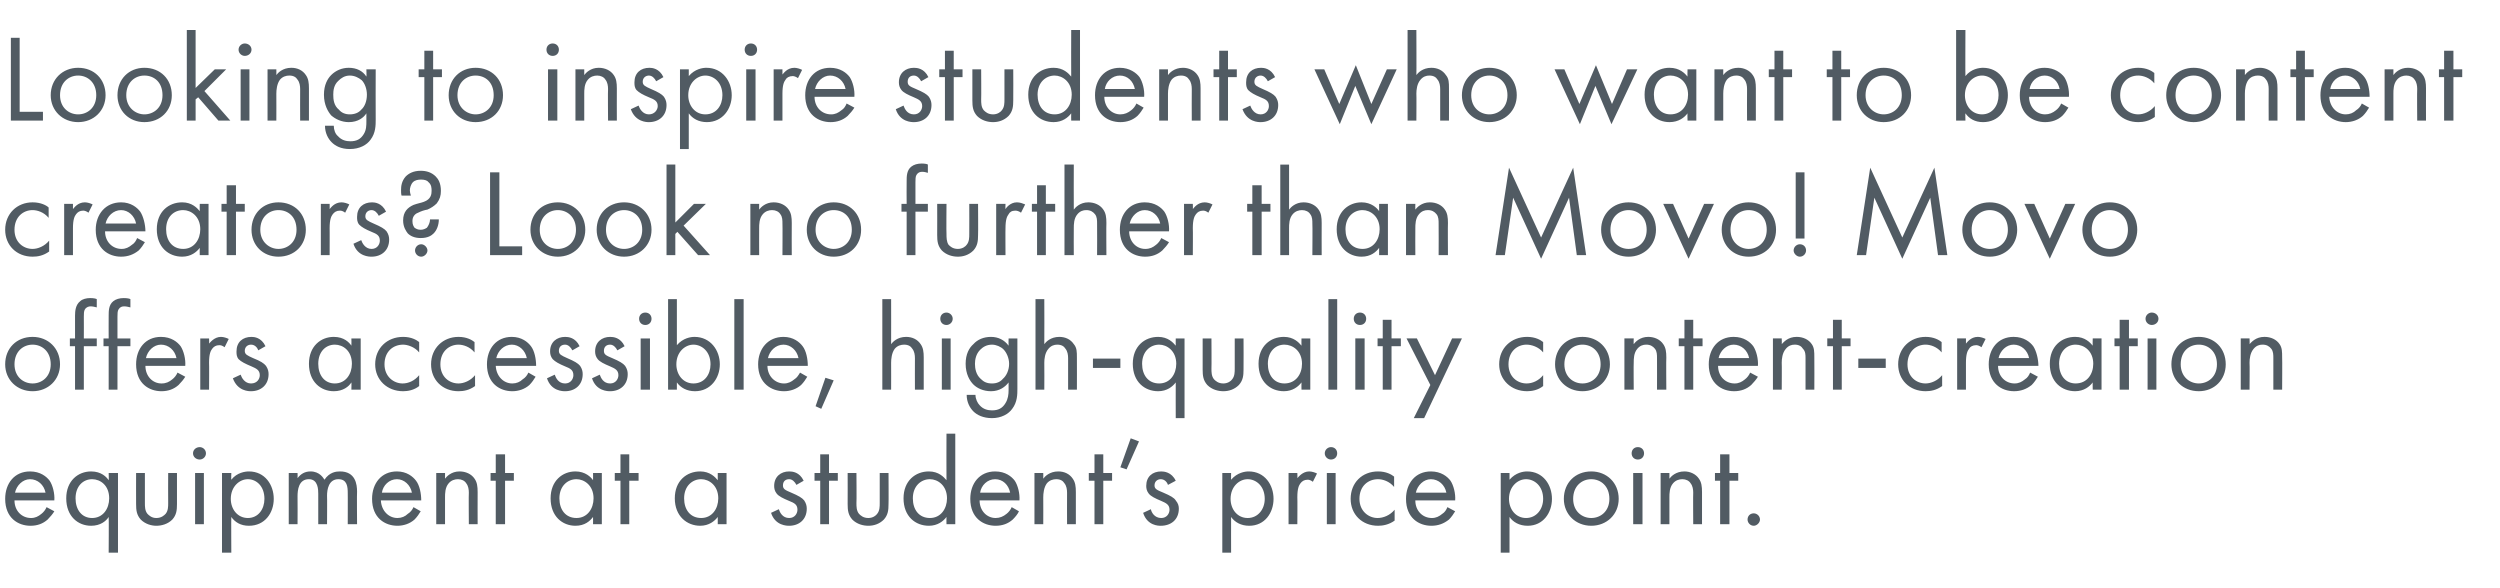 <?xml version="1.0" standalone="no"?><!DOCTYPE svg PUBLIC "-//W3C//DTD SVG 1.1//EN" "http://www.w3.org/Graphics/SVG/1.1/DTD/svg11.dtd"><svg xmlns="http://www.w3.org/2000/svg" version="1.1" width="483.1px" height="113.7px" viewBox="0 -5 483.1 113.7" style="top:-5px"><desc>Looking to inspire students who want to be content creators? Look no further than Movo! Movo offers accessible, high ...</desc><defs/><g id="Polygon141463"><path d="m10.5 93.8c-.3.5-.8 1.1-1.3 1.6c-.9.8-2 1.2-3.3 1.2c-2.4 0-4.9-1.5-4.9-5.2c0-3 1.8-5.3 4.8-5.3c2 0 3.2 1 3.8 1.8c.6.9 1 2.5.9 3.8H2.8c0 2 1.4 3.4 3.2 3.4c.8 0 1.4-.3 2-.8c.4-.3.8-.8 1-1.3l1.5.8zm-1.7-3.6c-.3-1.5-1.5-2.6-3-2.6c-1.4 0-2.6 1.2-2.9 2.6h5.9zM21 86.4h1.8v15.4H21s.05-6.88 0-6.9c-.5.8-1.6 1.7-3.4 1.7c-2.5 0-4.8-1.8-4.8-5.3c0-3.4 2.3-5.2 4.8-5.2c2 0 3 1.1 3.4 1.7c.05-.03 0-1.4 0-1.4zm-6.4 4.9c0 2.2 1.2 3.8 3.2 3.8c2.1 0 3.3-1.8 3.3-3.8c0-2.5-1.7-3.7-3.3-3.7c-1.7 0-3.2 1.3-3.2 3.7zm13.4.9c0 .7 0 1.5.5 2.1c.3.3.8.8 1.7.8c1 0 1.5-.5 1.8-.8c.5-.6.5-1.4.5-2.1c-.03-.04 0-5.8 0-5.8h1.7v6c0 1.2-.1 2.1-.9 3c-.9.9-2.1 1.2-3.1 1.2c-.9 0-2.1-.3-3-1.2c-.8-.9-.9-1.8-.9-3c-.02-.05 0-6 0-6h1.7v5.8zm11.4-5.8v9.9h-1.7v-9.9h1.7zm-.8-5c.6 0 1.2.5 1.2 1.2c0 .7-.6 1.2-1.2 1.2c-.7 0-1.3-.5-1.3-1.2c0-.7.6-1.2 1.3-1.2zm6.1 20.4h-1.8V86.4h1.8s-.04 1.34 0 1.3c1.1-1.4 2.7-1.6 3.4-1.6c3.1 0 4.8 2.6 4.8 5.3c0 2.7-1.7 5.2-4.8 5.2c-1.6 0-2.7-.7-3.4-1.7c-.04.02 0 6.9 0 6.9zm6.4-10.4c0-2.5-1.6-3.8-3.2-3.8c-1.6 0-3.3 1.4-3.3 3.8c0 2 1.3 3.7 3.3 3.7c2 0 3.2-1.7 3.2-3.7zm4.7-5h1.7s.03 1.01 0 1c.6-.8 1.4-1.3 2.5-1.3c1.8 0 2.5 1.3 2.7 1.6c1-1.5 2.3-1.6 3-1.6c3 0 3.3 2.5 3.3 3.9c-.05 0 0 6.3 0 6.3h-1.8s.02-6.04 0-6c0-1.2-.1-2.7-1.8-2.7c-1.9 0-2.2 2-2.2 3.2c.04-.03 0 5.5 0 5.5h-1.7v-5.9c0-.7 0-2.8-1.8-2.8c-2 0-2.2 2.1-2.2 3.3c.03-.01 0 5.4 0 5.4h-1.7v-9.9zm25.5 7.4c-.3.5-.7 1.1-1.2 1.6c-.9.8-2.1 1.2-3.3 1.2c-2.4 0-4.9-1.5-4.9-5.2c0-3 1.8-5.3 4.8-5.3c1.9 0 3.1 1 3.7 1.8c.7.9 1 2.5 1 3.8h-7.8c.1 2 1.5 3.4 3.2 3.4c.8 0 1.5-.3 2-.8c.5-.3.9-.8 1.1-1.3l1.4.8zm-1.7-3.6c-.3-1.5-1.5-2.6-2.9-2.6c-1.5 0-2.7 1.2-2.9 2.6h5.8zm4.7-3.8h1.7s-.01 1.1 0 1.1c.3-.4 1.2-1.4 2.8-1.4c1.2 0 2.3.5 2.9 1.4c.5.7.6 1.5.6 2.6c-.02.04 0 6.2 0 6.2h-1.7s-.05-6.11 0-6.1c0-.6-.1-1.3-.5-1.8c-.3-.5-.9-.8-1.6-.8c-.6 0-1.3.2-1.8.8c-.7.8-.7 2-.7 2.7v5.2h-1.7v-9.9zm13.3 1.5v8.4h-1.8v-8.4h-1v-1.5h1v-3.6h1.8v3.6h1.7v1.5h-1.7zm17-1.5h1.7v9.9h-1.7s.02-1.38 0-1.4c-.6.8-1.6 1.7-3.4 1.7c-2.5 0-4.8-1.8-4.8-5.3c0-3.4 2.3-5.2 4.8-5.2c1.9 0 3 1.1 3.4 1.7c.02-.03 0-1.4 0-1.4zm-6.5 4.9c0 2.2 1.2 3.8 3.3 3.8c2.1 0 3.3-1.8 3.3-3.8c0-2.5-1.8-3.7-3.3-3.7c-1.7 0-3.3 1.3-3.3 3.7zm13.5-3.4v8.4h-1.7v-8.4h-1.1v-1.5h1.1v-3.6h1.7v3.6h1.8v1.5h-1.8zm17.1-1.5h1.7v9.9h-1.7v-1.4c-.6.8-1.7 1.7-3.4 1.7c-2.5 0-4.9-1.8-4.9-5.3c0-3.4 2.3-5.2 4.9-5.2c1.9 0 2.9 1.1 3.4 1.7v-1.4zm-6.5 4.9c0 2.2 1.2 3.8 3.3 3.8c2.1 0 3.3-1.8 3.3-3.8c0-2.5-1.8-3.7-3.3-3.7c-1.7 0-3.3 1.3-3.3 3.7zm21.7-2.6c-.3-.6-.8-1.1-1.4-1.1c-.7 0-1.2.4-1.2 1.2c0 .7.4.9 1.6 1.4c1.4.6 2.1 1 2.5 1.5c.4.6.5 1.1.5 1.6c0 2.1-1.5 3.3-3.4 3.3c-.4 0-2.7 0-3.5-2.5l1.5-.7c.2.6.7 1.7 2 1.7c1.1 0 1.6-.9 1.6-1.6c0-1-.6-1.3-1.6-1.7c-1.2-.5-2-.9-2.4-1.4c-.4-.5-.5-1-.5-1.5c0-1.8 1.3-2.8 2.9-2.8c.6 0 2 .1 2.8 1.8l-1.4.8zm6.3-.8v8.4h-1.7v-8.4h-1.1v-1.5h1.1v-3.6h1.7v3.6h1.7v1.5h-1.7zm5.3 4.3c0 .7 0 1.5.5 2.1c.3.3.8.8 1.8.8c.9 0 1.5-.5 1.7-.8c.5-.6.5-1.4.5-2.1v-5.8h1.7s.04 5.95 0 6c0 1.2-.1 2.1-.9 3c-.9.9-2 1.2-3 1.2c-1 0-2.2-.3-3.1-1.2c-.8-.9-.9-1.8-.9-3c.02-.05 0-6 0-6h1.7s.05 5.76 0 5.8zm17.4-13.4h1.7v17.5h-1.7s-.03-1.38 0-1.4c-.6.8-1.7 1.7-3.4 1.7c-2.6 0-4.9-1.8-4.9-5.3c0-3.4 2.3-5.2 4.9-5.2c1.9 0 2.9 1.1 3.4 1.7c-.03-.03 0-9 0-9zm-6.5 12.5c0 2.2 1.2 3.8 3.3 3.8c2.1 0 3.3-1.8 3.3-3.8c0-2.5-1.8-3.7-3.3-3.7c-1.7 0-3.3 1.3-3.3 3.7zm20.5 2.5c-.2.5-.7 1.1-1.2 1.6c-.9.8-2 1.2-3.3 1.2c-2.4 0-4.9-1.5-4.9-5.2c0-3 1.8-5.3 4.8-5.3c2 0 3.2 1 3.8 1.8c.6.9 1 2.5.9 3.8h-7.7c0 2 1.4 3.4 3.1 3.4c.8 0 1.5-.3 2.1-.8c.4-.3.8-.8 1-1.3l1.4.8zm-1.7-3.6c-.3-1.5-1.4-2.6-2.9-2.6c-1.5 0-2.7 1.2-2.9 2.6h5.8zm4.7-3.8h1.7s.02 1.1 0 1.1c.3-.4 1.2-1.4 2.9-1.4c1.2 0 2.2.5 2.8 1.4c.5.7.6 1.5.6 2.6v6.2h-1.7s-.02-6.11 0-6.1c0-.6-.1-1.3-.5-1.8c-.3-.5-.8-.8-1.6-.8c-.6 0-1.3.2-1.8.8c-.6.8-.7 2-.7 2.7c.02 0 0 5.2 0 5.2h-1.7v-9.9zm13.3 1.5v8.4h-1.7v-8.4h-1.1v-1.5h1.1v-3.6h1.7v3.6h1.7v1.5h-1.7zm5.3-8.2l1.6.6l-2.4 5.4l-1.2-.4l2-5.6zm7.2 9c-.2-.6-.7-1.1-1.4-1.1c-.6 0-1.2.4-1.2 1.2c0 .7.5.9 1.7 1.4c1.4.6 2.1 1 2.4 1.5c.5.6.6 1.1.6 1.6c0 2.1-1.5 3.3-3.5 3.3c-.4 0-2.6 0-3.4-2.5l1.5-.7c.1.6.7 1.7 2 1.7c1.1 0 1.6-.9 1.6-1.6c0-1-.7-1.3-1.6-1.7c-1.2-.5-2-.9-2.4-1.4c-.4-.5-.5-1-.5-1.5c0-1.8 1.2-2.8 2.9-2.8c.5 0 2 .1 2.8 1.8l-1.5.8zm12.2 13.1h-1.7V86.4h1.7s-.02 1.34 0 1.3c1.2-1.4 2.7-1.6 3.4-1.6c3.1 0 4.8 2.6 4.8 5.3c0 2.7-1.7 5.2-4.7 5.2c-1.6 0-2.8-.7-3.5-1.7c-.02.02 0 6.9 0 6.9zm6.5-10.4c0-2.5-1.7-3.8-3.3-3.8c-1.6 0-3.3 1.4-3.3 3.8c0 2 1.3 3.7 3.3 3.7c2 0 3.3-1.7 3.3-3.7zm4.6-5h1.7s.04 1.03 0 1c.2-.2 1-1.3 2.3-1.3c.5 0 1.1.2 1.5.4l-.8 1.6c-.4-.3-.7-.4-1-.4c-.7 0-1.1.3-1.4.7c-.3.4-.6 1-.6 2.7c.04-.04 0 5.2 0 5.2H249v-9.9zm9.1 0v9.9h-1.7v-9.9h1.7zm-.9-5c.7 0 1.2.5 1.2 1.2c0 .7-.5 1.2-1.2 1.2c-.6 0-1.2-.5-1.2-1.2c0-.7.6-1.2 1.2-1.2zm12.2 7.7c-.9-1.1-2.2-1.5-3.1-1.5c-1.9 0-3.6 1.3-3.6 3.8c0 2.4 1.8 3.7 3.5 3.7c1.1 0 2.4-.5 3.3-1.6v2.1c-1.1.8-2.3 1-3.2 1c-3.1 0-5.3-2.2-5.3-5.2c0-3.1 2.2-5.3 5.3-5.3c1.6 0 2.6.6 3.1 1v2zm11.8 4.7c-.3.5-.7 1.1-1.2 1.6c-1 .8-2.1 1.2-3.4 1.2c-2.4 0-4.9-1.5-4.9-5.2c0-3 1.8-5.3 4.8-5.3c2 0 3.2 1 3.8 1.8c.6.9 1 2.5.9 3.8h-7.7c0 2 1.4 3.4 3.2 3.4c.8 0 1.4-.3 2-.8c.5-.3.8-.8 1-1.3l1.5.8zm-1.7-3.6c-.3-1.5-1.5-2.6-3-2.6c-1.4 0-2.6 1.2-2.9 2.6h5.9zm12.2 11.6H290V86.4h1.7v1.3c1.2-1.4 2.7-1.6 3.4-1.6c3.1 0 4.8 2.6 4.8 5.3c0 2.7-1.7 5.2-4.7 5.2c-1.6 0-2.8-.7-3.5-1.7v6.9zm6.5-10.4c0-2.5-1.7-3.8-3.3-3.8c-1.6 0-3.3 1.4-3.3 3.8c0 2 1.3 3.7 3.3 3.7c2 0 3.3-1.7 3.3-3.7zm4 0c0-3.1 2.2-5.3 5.3-5.3c3 0 5.3 2.2 5.3 5.3c0 3-2.3 5.2-5.3 5.2c-3 0-5.3-2.2-5.3-5.2zm1.8 0c0 2.4 1.7 3.7 3.5 3.7c1.8 0 3.5-1.3 3.5-3.7c0-2.5-1.7-3.8-3.5-3.8c-1.8 0-3.5 1.3-3.5 3.8zm13.4-5v9.9h-1.8v-9.9h1.8zm-.9-5c.7 0 1.2.5 1.2 1.2c0 .7-.5 1.2-1.2 1.2c-.7 0-1.2-.5-1.2-1.2c0-.7.5-1.2 1.2-1.2zm4.4 5h1.7v1.1c.3-.4 1.2-1.4 2.9-1.4c1.1 0 2.2.5 2.8 1.4c.5.7.6 1.5.6 2.6v6.2h-1.7s-.04-6.11 0-6.1c0-.6-.1-1.3-.5-1.8c-.3-.5-.9-.8-1.6-.8c-.6 0-1.3.2-1.8.8c-.7.8-.7 2-.7 2.7v5.2h-1.7v-9.9zm13.3 1.5v8.4h-1.8v-8.4h-1v-1.5h1v-3.6h1.8v3.6h1.7v1.5h-1.7zm4.7 6.3c.6 0 1.2.5 1.2 1.2c0 .6-.6 1.2-1.2 1.2c-.7 0-1.2-.6-1.2-1.2c0-.7.5-1.2 1.2-1.2z" stroke="none" fill="#515b63"/></g><g id="Polygon141462"><path d="m1 65.4c0-3.1 2.2-5.3 5.3-5.3c3 0 5.3 2.2 5.3 5.3c0 3-2.3 5.2-5.3 5.2c-3 0-5.3-2.2-5.3-5.2zm1.8 0c0 2.4 1.7 3.7 3.5 3.7c1.8 0 3.5-1.3 3.5-3.7c0-2.5-1.7-3.8-3.5-3.8c-1.8 0-3.5 1.3-3.5 3.8zm13.4-3.5v8.4h-1.7v-8.4h-1v-1.5h1V56c0-.9.1-2.1 1-2.8c.4-.4 1.2-.6 1.9-.6c.7 0 1.1.1 1.3.2v1.6c-.4-.1-.8-.2-1.2-.2c-.3 0-.8.1-1.1.6c-.2.3-.2.9-.2 1.4c.02 0 0 4.2 0 4.2h2.5v1.5h-2.5zm6.5 0v8.4H21v-8.4h-1v-1.5h1s-.02-4.39 0-4.4c0-.9 0-2.1.9-2.8c.5-.4 1.2-.6 2-.6c.7 0 1.1.1 1.3.2v1.6c-.4-.1-.8-.2-1.2-.2c-.4 0-.8.1-1.1.6c-.2.3-.2.9-.2 1.4v4.2h2.5v1.5h-2.5zm13.1 5.9c-.3.5-.8 1.1-1.3 1.6c-.9.8-2 1.2-3.3 1.2c-2.4 0-4.9-1.5-4.9-5.2c0-3 1.8-5.3 4.8-5.3c2 0 3.2 1 3.8 1.8c.6.9 1 2.5.9 3.8h-7.7c0 2 1.4 3.4 3.1 3.4c.9 0 1.5-.3 2.1-.8c.4-.3.8-.8 1-1.3l1.5.8zm-1.7-3.6c-.3-1.5-1.5-2.6-3-2.6c-1.4 0-2.6 1.2-2.9 2.6h5.9zm4.6-3.8h1.7s.04 1.03 0 1c.2-.2 1-1.3 2.3-1.3c.5 0 1.1.2 1.5.4l-.8 1.6c-.4-.3-.7-.4-1-.4c-.7 0-1.1.3-1.4.7c-.3.4-.6 1-.6 2.7c.04-.04 0 5.2 0 5.2h-1.7v-9.9zm11.2 2.3c-.2-.6-.7-1.1-1.4-1.1c-.6 0-1.2.4-1.2 1.2c0 .7.5.9 1.6 1.4c1.5.6 2.1 1 2.5 1.5c.4.6.5 1.1.5 1.6c0 2.1-1.5 3.3-3.4 3.3c-.4 0-2.6 0-3.5-2.5l1.5-.7c.2.6.8 1.7 2 1.7c1.2 0 1.7-.9 1.7-1.6c0-1-.7-1.3-1.6-1.7c-1.2-.5-2-.9-2.5-1.4c-.4-.5-.4-1-.4-1.5c0-1.8 1.2-2.8 2.9-2.8c.5 0 1.9.1 2.7 1.8l-1.4.8zm18-2.3h1.8v9.9h-1.8s.04-1.38 0-1.4c-.5.8-1.6 1.7-3.4 1.7c-2.5 0-4.8-1.8-4.8-5.3c0-3.4 2.3-5.2 4.8-5.2c2 0 3 1.1 3.4 1.7c.04-.03 0-1.4 0-1.4zm-6.4 4.9c0 2.2 1.2 3.8 3.2 3.8c2.1 0 3.3-1.8 3.3-3.8c0-2.5-1.7-3.7-3.3-3.7c-1.7 0-3.2 1.3-3.2 3.7zM81 63.1c-.9-1.1-2.3-1.5-3.1-1.5c-1.9 0-3.6 1.3-3.6 3.8c0 2.4 1.8 3.7 3.5 3.7c1.1 0 2.3-.5 3.2-1.6v2.1c-1 .8-2.2 1-3.1 1c-3.1 0-5.4-2.2-5.4-5.2c0-3.1 2.3-5.3 5.4-5.3c1.6 0 2.6.6 3.1 1v2zm10.7 0c-.9-1.1-2.2-1.5-3.1-1.5c-1.8 0-3.5 1.3-3.5 3.8c0 2.4 1.7 3.7 3.5 3.7c1 0 2.3-.5 3.2-1.6v2.1c-1.1.8-2.2 1-3.2 1c-3.1 0-5.3-2.2-5.3-5.2c0-3.1 2.3-5.3 5.3-5.3c1.6 0 2.6.6 3.1 1v2zm11.8 4.7c-.3.5-.7 1.1-1.2 1.6c-.9.8-2.1 1.2-3.3 1.2c-2.4 0-4.9-1.5-4.9-5.2c0-3 1.8-5.3 4.8-5.3c1.9 0 3.1 1 3.7 1.8c.7.9 1 2.5 1 3.8h-7.8c.1 2 1.5 3.4 3.2 3.4c.8 0 1.5-.3 2-.8c.5-.3.9-.8 1.1-1.3l1.4.8zm-1.7-3.6c-.3-1.5-1.5-2.6-2.9-2.6c-1.5 0-2.7 1.2-3 2.6h5.9zm8.8-1.5c-.3-.6-.8-1.1-1.4-1.1c-.7 0-1.2.4-1.2 1.2c0 .7.5.9 1.6 1.4c1.4.6 2.1 1 2.5 1.5c.4.6.5 1.1.5 1.6c0 2.1-1.5 3.3-3.4 3.3c-.4 0-2.7 0-3.5-2.5l1.5-.7c.2.6.7 1.7 2 1.7c1.1 0 1.6-.9 1.6-1.6c0-1-.6-1.3-1.6-1.7c-1.2-.5-1.9-.9-2.4-1.4c-.4-.5-.5-1-.5-1.5c0-1.8 1.3-2.8 2.9-2.8c.6 0 2 .1 2.8 1.8l-1.4.8zm8.7 0c-.3-.6-.8-1.1-1.4-1.1c-.7 0-1.2.4-1.2 1.2c0 .7.4.9 1.6 1.4c1.4.6 2.1 1 2.5 1.5c.4.6.5 1.1.5 1.6c0 2.1-1.5 3.3-3.4 3.3c-.4 0-2.7 0-3.5-2.5l1.5-.7c.2.6.7 1.7 2 1.7c1.1 0 1.6-.9 1.6-1.6c0-1-.7-1.3-1.6-1.7c-1.2-.5-2-.9-2.4-1.4c-.4-.5-.5-1-.5-1.5c0-1.8 1.3-2.8 2.9-2.8c.6 0 2 .1 2.8 1.8l-1.4.8zm6.3-2.3v9.9h-1.8v-9.9h1.8zm-.9-5c.7 0 1.2.5 1.2 1.2c0 .7-.5 1.2-1.2 1.2c-.7 0-1.2-.5-1.2-1.2c0-.7.5-1.2 1.2-1.2zm6.1 14.9h-1.7V52.8h1.7v8.9c1.2-1.4 2.7-1.6 3.4-1.6c3.1 0 4.9 2.6 4.9 5.3c0 2.7-1.8 5.2-4.8 5.2c-1.6 0-2.8-.7-3.5-1.7v1.4zm6.5-4.9c0-2.5-1.7-3.8-3.3-3.8c-1.6 0-3.3 1.4-3.3 3.8c0 2 1.3 3.7 3.3 3.7c2.1 0 3.3-1.7 3.3-3.7zm6.4-12.6v17.5h-1.8V52.8h1.8zm12.3 15c-.3.5-.7 1.1-1.2 1.6c-.9.8-2.1 1.2-3.3 1.2c-2.4 0-5-1.5-5-5.2c0-3 1.9-5.3 4.9-5.3c1.9 0 3.1 1 3.7 1.8c.7.9 1 2.5 1 3.8h-7.8c0 2 1.5 3.4 3.2 3.4c.8 0 1.4-.3 2-.8c.5-.3.8-.8 1.1-1.3l1.4.8zm-1.7-3.6c-.3-1.5-1.5-2.6-2.9-2.6c-1.5 0-2.7 1.2-3 2.6h5.9zm5.2 3.8l1.6.5l-2.4 5.5l-1.1-.5l1.9-5.5zm11-15.2h1.7s.02 8.7 0 8.7c.3-.4 1.2-1.4 2.9-1.4c1.2 0 2.2.5 2.8 1.4c.5.7.6 1.5.6 2.6v6.2h-1.7s-.02-6.11 0-6.1c0-.6-.1-1.3-.5-1.8c-.3-.5-.8-.8-1.6-.8c-.6 0-1.3.2-1.8.8c-.6.8-.7 2-.7 2.7c.02 0 0 5.2 0 5.2h-1.7V52.8zm13.2 7.6v9.9H182v-9.9h1.7zm-.8-5c.6 0 1.2.5 1.2 1.2c0 .7-.6 1.2-1.2 1.2c-.7 0-1.2-.5-1.2-1.2c0-.7.5-1.2 1.2-1.2zm12 5h1.7v9.7c0 1.1 0 2.6-1 3.9c-.7 1-2.1 1.8-3.9 1.8c-1.7 0-2.9-.6-3.6-1.3c-.7-.7-1.3-1.8-1.3-3.2h1.7c0 .8.4 1.6.8 2c.7.8 1.6 1 2.4 1c1.2 0 2-.4 2.6-1.4c.5-.8.6-1.7.6-2.5v-1.5c-.6.8-1.7 1.7-3.4 1.7c-1.5 0-2.7-.6-3.4-1.3c-.7-.7-1.5-2-1.5-4c0-1.9.7-3.1 1.5-3.8c.8-.9 2-1.4 3.4-1.4c1.4 0 2.6.6 3.4 1.7c-.03-.03 0-1.4 0-1.4zm-5.5 2.2c-.8.8-1 1.9-1 2.7c0 .9.2 2.1 1.1 2.9c.6.6 1.2.9 2.2.9c.9 0 1.6-.3 2.1-.9c.7-.6 1.2-1.7 1.2-2.9c0-1.1-.5-2.2-1.1-2.8c-.5-.5-1.4-.9-2.2-.9c-1.1 0-1.8.5-2.3 1zm10.7-9.8h1.7s.03 8.7 0 8.7c.3-.4 1.2-1.4 2.9-1.4c1.2 0 2.2.5 2.8 1.4c.6.7.6 1.5.6 2.6c.02.04 0 6.2 0 6.2h-1.7s-.01-6.11 0-6.1c0-.6-.1-1.3-.5-1.8c-.3-.5-.8-.8-1.6-.8c-.6 0-1.2.2-1.7.8c-.7.8-.8 2-.8 2.7c.03 0 0 5.2 0 5.2h-1.7V52.8zm11.1 11.5h5.3v1.8h-5.3v-1.8zm16-3.9h1.7v15.4h-1.7s-.02-6.88 0-6.9c-.6.8-1.7 1.7-3.4 1.7c-2.6 0-4.9-1.8-4.9-5.3c0-3.4 2.3-5.2 4.9-5.2c1.9 0 2.9 1.1 3.4 1.7c-.02-.03 0-1.4 0-1.4zm-6.5 4.9c0 2.2 1.2 3.8 3.3 3.8c2.1 0 3.3-1.8 3.3-3.8c0-2.5-1.8-3.7-3.3-3.7c-1.7 0-3.3 1.3-3.3 3.7zm13.4.9c0 .7 0 1.5.5 2.1c.3.3.8.8 1.8.8c.9 0 1.5-.5 1.7-.8c.5-.6.5-1.4.5-2.1v-5.8h1.7s.03 5.95 0 6c0 1.2-.1 2.1-.9 3c-.9.9-2 1.2-3 1.2c-1 0-2.2-.3-3.1-1.2c-.8-.9-.9-1.8-.9-3v-6h1.7s.04 5.76 0 5.8zm17.4-5.8h1.7v9.9h-1.7s-.03-1.38 0-1.4c-.6.8-1.7 1.7-3.4 1.7c-2.6 0-4.9-1.8-4.9-5.3c0-3.4 2.3-5.2 4.9-5.2c1.9 0 2.9 1.1 3.4 1.7c-.03-.03 0-1.4 0-1.4zm-6.5 4.9c0 2.2 1.2 3.8 3.2 3.8c2.2 0 3.4-1.8 3.4-3.8c0-2.5-1.8-3.7-3.4-3.7c-1.7 0-3.2 1.3-3.2 3.7zm13.4-12.5v17.5h-1.7V52.8h1.7zm5.3 7.6v9.9h-1.8v-9.9h1.8zm-.9-5c.7 0 1.2.5 1.2 1.2c0 .7-.5 1.2-1.2 1.2c-.7 0-1.2-.5-1.2-1.2c0-.7.5-1.2 1.2-1.2zm6.1 6.5v8.4h-1.7v-8.4h-1v-1.5h1v-3.6h1.7v3.6h1.8v1.5h-1.8zm7.5 7.5l-4.6-9h2l3.5 7.1l3.3-7.1h1.9l-7.3 15.4h-2l3.2-6.4zm21.8-6.3c-.9-1.1-2.3-1.5-3.2-1.5c-1.8 0-3.5 1.3-3.5 3.8c0 2.4 1.7 3.7 3.5 3.7c1.1 0 2.3-.5 3.2-1.6v2.1c-1 .8-2.2 1-3.1 1c-3.1 0-5.4-2.2-5.4-5.2c0-3.1 2.3-5.3 5.4-5.3c1.6 0 2.6.6 3.1 1v2zm2.3 2.3c0-3.1 2.2-5.3 5.3-5.3c3 0 5.3 2.2 5.3 5.3c0 3-2.3 5.2-5.3 5.2c-3 0-5.3-2.2-5.3-5.2zm1.8 0c0 2.4 1.7 3.7 3.5 3.7c1.8 0 3.5-1.3 3.5-3.7c0-2.5-1.7-3.8-3.5-3.8c-1.8 0-3.5 1.3-3.5 3.8zm11.6-5h1.8s-.04 1.1 0 1.1c.3-.4 1.2-1.4 2.8-1.4c1.2 0 2.3.5 2.9 1.4c.5.7.6 1.5.6 2.6c-.05.04 0 6.2 0 6.2h-1.8s.02-6.11 0-6.1c0-.6 0-1.3-.4-1.8c-.4-.5-.9-.8-1.7-.8c-.6 0-1.2.2-1.7.8c-.7.8-.7 2-.7 2.7c-.04 0 0 5.2 0 5.2h-1.8v-9.9zm13.3 1.5v8.4h-1.7v-8.4h-1.1v-1.5h1.1v-3.6h1.7v3.6h1.8v1.5h-1.8zm12.5 5.9c-.3.5-.8 1.1-1.3 1.6c-.9.8-2 1.2-3.3 1.2c-2.4 0-4.9-1.5-4.9-5.2c0-3 1.8-5.3 4.8-5.3c2 0 3.2 1 3.8 1.8c.6.9 1 2.5.9 3.8H332c0 2 1.4 3.4 3.2 3.4c.8 0 1.4-.3 2-.8c.4-.3.8-.8 1-1.3l1.5.8zm-1.7-3.6c-.3-1.5-1.5-2.6-3-2.6c-1.4 0-2.6 1.2-2.9 2.6h5.9zm4.6-3.8h1.7s.04 1.1 0 1.1c.4-.4 1.2-1.4 2.9-1.4c1.2 0 2.3.5 2.9 1.4c.5.7.5 1.5.5 2.6c.03.04 0 6.2 0 6.2h-1.7v-6.1c0-.6 0-1.3-.5-1.8c-.3-.5-.8-.8-1.6-.8c-.6 0-1.2.2-1.7.8c-.7.8-.8 2-.8 2.7c.04 0 0 5.2 0 5.2h-1.7v-9.9zm13.3 1.5v8.4h-1.7v-8.4h-1.1v-1.5h1.1v-3.6h1.7v3.6h1.7v1.5h-1.7zm3.2 2.4h5.3v1.8h-5.3v-1.8zm16.1-1.2c-.9-1.1-2.2-1.5-3.1-1.5c-1.8 0-3.5 1.3-3.5 3.8c0 2.4 1.7 3.7 3.5 3.7c1 0 2.3-.5 3.2-1.6v2.1c-1.1.8-2.2 1-3.2 1c-3.1 0-5.3-2.2-5.3-5.2c0-3.1 2.3-5.3 5.3-5.3c1.6 0 2.6.6 3.1 1v2zm3-2.7h1.7v1c.2-.2.9-1.3 2.3-1.3c.5 0 1.1.2 1.5.4l-.8 1.6c-.4-.3-.8-.4-1-.4c-.7 0-1.2.3-1.4.7c-.3.4-.6 1-.6 2.7v5.2h-1.7v-9.9zm15.6 7.4c-.3.5-.7 1.1-1.2 1.6c-1 .8-2.1 1.2-3.4 1.2c-2.4 0-4.9-1.5-4.9-5.2c0-3 1.8-5.3 4.8-5.3c2 0 3.2 1 3.8 1.8c.6.9 1 2.5 1 3.8h-7.8c0 2 1.4 3.4 3.2 3.4c.8 0 1.4-.3 2-.8c.5-.3.8-.8 1-1.3l1.5.8zm-1.7-3.6c-.3-1.5-1.5-2.6-3-2.6c-1.4 0-2.6 1.2-2.9 2.6h5.9zm12.3-3.8h1.7v9.9h-1.7s-.04-1.38 0-1.4c-.6.8-1.7 1.7-3.4 1.7c-2.6 0-4.9-1.8-4.9-5.3c0-3.4 2.3-5.2 4.9-5.2c1.9 0 2.9 1.1 3.4 1.7c-.04-.03 0-1.4 0-1.4zm-6.5 4.9c0 2.2 1.2 3.8 3.2 3.8c2.2 0 3.4-1.8 3.4-3.8c0-2.5-1.8-3.7-3.4-3.7c-1.7 0-3.2 1.3-3.2 3.7zm13.5-3.4v8.4h-1.8v-8.4h-1v-1.5h1v-3.6h1.8v3.6h1.7v1.5h-1.7zm5.3-1.5v9.9H415v-9.9h1.7zm-.9-5c.7 0 1.3.5 1.3 1.2c0 .7-.6 1.2-1.3 1.2c-.6 0-1.2-.5-1.2-1.2c0-.7.6-1.2 1.2-1.2zm3.8 10c0-3.1 2.2-5.3 5.3-5.3c3 0 5.2 2.2 5.2 5.3c0 3-2.2 5.2-5.2 5.2c-3.1 0-5.3-2.2-5.3-5.2zm1.8 0c0 2.4 1.7 3.7 3.5 3.7c1.8 0 3.5-1.3 3.5-3.7c0-2.5-1.7-3.8-3.5-3.8c-1.9 0-3.5 1.3-3.5 3.8zm11.6-5h1.7s.05 1.1 0 1.1c.4-.4 1.2-1.4 2.9-1.4c1.2 0 2.3.5 2.9 1.4c.5.7.5 1.5.5 2.6c.04.04 0 6.2 0 6.2h-1.7s.01-6.11 0-6.1c0-.6 0-1.3-.4-1.8c-.4-.5-.9-.8-1.7-.8c-.6 0-1.2.2-1.7.8c-.7.8-.8 2-.8 2.7c.05 0 0 5.2 0 5.2H433v-9.9z" stroke="none" fill="#515b63"/></g><g id="Polygon141461"><path d="m9.4 37.1c-.9-1.1-2.2-1.5-3.1-1.5c-1.8 0-3.5 1.3-3.5 3.8c0 2.4 1.7 3.7 3.5 3.7c1 0 2.3-.5 3.2-1.6v2.1c-1.1.8-2.2 1-3.2 1c-3.1 0-5.3-2.2-5.3-5.2c0-3.1 2.3-5.3 5.3-5.3c1.6 0 2.7.6 3.1 1v2zm3-2.7h1.7v1c.2-.2.9-1.3 2.3-1.3c.5 0 1.1.2 1.5.4l-.8 1.6c-.4-.3-.8-.4-1-.4c-.7 0-1.1.3-1.4.7c-.3.4-.6 1-.6 2.7v5.2h-1.7v-9.9zM28 41.8c-.3.5-.7 1.1-1.2 1.6c-1 .8-2.1 1.2-3.4 1.2c-2.4 0-4.9-1.5-4.9-5.2c0-3 1.9-5.3 4.9-5.3c1.9 0 3.1 1 3.7 1.8c.6.9 1 2.5 1 3.8h-7.8c0 2 1.4 3.4 3.2 3.4c.8 0 1.4-.3 2-.8c.5-.3.8-.8 1-1.3l1.5.8zm-1.7-3.6c-.3-1.5-1.5-2.6-2.9-2.6c-1.5 0-2.7 1.2-3 2.6h5.9zm12.3-3.8h1.7v9.9h-1.7s-.03-1.38 0-1.4c-.6.8-1.7 1.7-3.4 1.7c-2.6 0-4.9-1.8-4.9-5.3c0-3.4 2.3-5.2 4.9-5.2c1.9 0 2.9 1.1 3.4 1.7c-.03-.03 0-1.4 0-1.4zm-6.5 4.9c0 2.2 1.2 3.8 3.3 3.8c2.1 0 3.3-1.8 3.3-3.8c0-2.5-1.8-3.7-3.3-3.7c-1.8 0-3.3 1.3-3.3 3.7zm13.5-3.4v8.4h-1.8v-8.4h-1v-1.5h1v-3.6h1.8v3.6h1.7v1.5h-1.7zm3 3.5c0-3.1 2.2-5.3 5.2-5.3c3.1 0 5.3 2.2 5.3 5.3c0 3-2.2 5.2-5.3 5.2c-3 0-5.2-2.2-5.2-5.2zm1.7 0c0 2.4 1.8 3.7 3.5 3.7c1.8 0 3.5-1.3 3.5-3.7c0-2.5-1.6-3.8-3.5-3.8c-1.8 0-3.5 1.3-3.5 3.8zm11.7-5h1.7s.02 1.03 0 1c.2-.2.9-1.3 2.3-1.3c.5 0 1.1.2 1.5.4l-.8 1.6c-.4-.3-.7-.4-1-.4c-.7 0-1.1.3-1.4.7c-.3.4-.6 1-.6 2.7c.02-.04 0 5.2 0 5.2H62v-9.9zm11.2 2.3c-.3-.6-.8-1.1-1.4-1.1c-.6 0-1.2.4-1.2 1.2c0 .7.5.9 1.6 1.4c1.4.6 2.1 1 2.5 1.5c.4.6.5 1.1.5 1.6c0 2.1-1.5 3.3-3.4 3.3c-.4 0-2.7 0-3.5-2.5l1.5-.7c.2.6.8 1.7 2 1.7c1.1 0 1.6-.9 1.6-1.6c0-1-.6-1.3-1.6-1.7c-1.2-.5-1.9-.9-2.4-1.4c-.4-.5-.4-1-.4-1.5c0-1.8 1.2-2.8 2.9-2.8c.5 0 1.9.1 2.7 1.8l-1.4.8zm11.6.7c0 1.1-.4 2.1-1 2.7c-.4.4-1.1.9-2.5.9c-1.2 0-2-.4-2.5-.9c-.3-.4-.9-1.2-.9-2.5c0-1.7.9-2.5 2-3c.8-.3 1.5-.4 2-.6c1.4-.5 1.5-1.5 1.5-2.1c0-.5 0-1.2-.6-1.7c-.2-.3-.7-.5-1.4-.5c-.6 0-1.2.1-1.6.5c-.4.4-.6 1.1-.6 1.6c0 .3.1.7.2 1h-1.8c-.1-.3-.1-.7-.1-1.1c0-.7.1-1.7.9-2.6c.6-.6 1.5-1.1 2.9-1.1c1.1 0 2.1.3 2.9 1.1c.5.5 1 1.3 1 2.8c0 .9-.2 1.6-.8 2.4c-.5.5-1.1.9-1.8 1.2c-.6.1-1.2.3-1.8.6c-.3.1-1.1.5-1.1 1.6c0 .7.2 1 .4 1.3c.3.2.6.4 1.2.4c.5 0 .9-.2 1.2-.4c.3-.4.6-1 .6-1.6h1.7zm-3.4 4.8c.6 0 1.2.6 1.2 1.2c0 .6-.6 1.2-1.2 1.2c-.7 0-1.2-.6-1.2-1.2c0-.6.5-1.2 1.2-1.2zm15.1-13.9v14.3h4.4v1.7h-6.2v-16h1.8zm6 11.1c0-3.1 2.2-5.3 5.3-5.3c3 0 5.3 2.2 5.3 5.3c0 3-2.3 5.2-5.3 5.2c-3 0-5.3-2.2-5.3-5.2zm1.8 0c0 2.4 1.7 3.7 3.5 3.7c1.8 0 3.5-1.3 3.5-3.7c0-2.5-1.7-3.8-3.5-3.8c-1.8 0-3.5 1.3-3.5 3.8zm11 0c0-3.1 2.2-5.3 5.3-5.3c3 0 5.3 2.2 5.3 5.3c0 3-2.3 5.2-5.3 5.2c-3 0-5.3-2.2-5.3-5.2zm1.8 0c0 2.4 1.7 3.7 3.5 3.7c1.8 0 3.5-1.3 3.5-3.7c0-2.5-1.7-3.8-3.5-3.8c-1.8 0-3.5 1.3-3.5 3.8zm13.4-12.6V38l3.6-3.6h2.3l-4.3 4.2l5.1 5.7h-2.3l-4-4.5l-.4.4v4.1h-1.7V26.8h1.7zm14.5 7.6h1.7s-.02 1.1 0 1.1c.3-.4 1.2-1.4 2.8-1.4c1.2 0 2.3.5 2.9 1.4c.5.7.6 1.5.6 2.6c-.03.04 0 6.2 0 6.2h-1.8s.04-6.11 0-6.1c0-.6 0-1.3-.4-1.8c-.3-.5-.9-.8-1.6-.8c-.6 0-1.3.2-1.8.8c-.7.8-.7 2-.7 2.7c-.02 0 0 5.2 0 5.2H145v-9.9zm10.9 5c0-3.1 2.2-5.3 5.2-5.3c3.1 0 5.3 2.2 5.3 5.3c0 3-2.2 5.2-5.3 5.2c-3 0-5.2-2.2-5.2-5.2zm1.7 0c0 2.4 1.8 3.7 3.5 3.7c1.8 0 3.5-1.3 3.5-3.7c0-2.5-1.6-3.8-3.5-3.8c-1.8 0-3.5 1.3-3.5 3.8zm19.3-3.5v8.4h-1.7v-8.4h-1v-1.5h1s-.03-4.39 0-4.4c0-.9 0-2.1.9-2.8c.5-.4 1.2-.6 2-.6c.6 0 1.1.1 1.2.2v1.6c-.3-.1-.7-.2-1.1-.2c-.4 0-.8.1-1.1.6c-.2.3-.2.9-.2 1.4v4.2h2.4v1.5h-2.4zm6 4.3c0 .7 0 1.5.4 2.1c.3.3.8.8 1.8.8c.9 0 1.5-.5 1.7-.8c.5-.6.5-1.4.5-2.1c.02-.04 0-5.8 0-5.8h1.7s.04 5.95 0 6c0 1.2-.1 2.1-.9 3c-.9.9-2 1.2-3 1.2c-1 0-2.2-.3-3.1-1.2c-.8-.9-.9-1.8-.9-3c.02-.05 0-6 0-6h1.8s-.05 5.76 0 5.8zm9.6-5.8h1.8s-.03 1.03 0 1c.1-.2.9-1.3 2.2-1.3c.6 0 1.1.2 1.6.4l-.8 1.6c-.4-.3-.8-.4-1.1-.4c-.7 0-1.1.3-1.3.7c-.3.4-.6 1-.6 2.7c-.03-.04 0 5.2 0 5.2h-1.8v-9.9zm9.6 1.5v8.4h-1.7v-8.4h-1v-1.5h1v-3.6h1.7v3.6h1.8v1.5h-1.8zm3.6-9.1h1.8s-.03 8.7 0 8.7c.3-.4 1.2-1.4 2.8-1.4c1.2 0 2.3.5 2.9 1.4c.5.7.6 1.5.6 2.6c-.04.04 0 6.2 0 6.2H212s.03-6.11 0-6.1c0-.6 0-1.3-.4-1.8c-.4-.5-.9-.8-1.7-.8c-.6 0-1.2.2-1.7.8c-.7.8-.7 2-.7 2.7c-.03 0 0 5.2 0 5.2h-1.8V26.8zm20.2 15c-.3.5-.8 1.1-1.3 1.6c-.9.8-2 1.2-3.3 1.2c-2.4 0-4.9-1.5-4.9-5.2c0-3 1.8-5.3 4.8-5.3c2 0 3.2 1 3.8 1.8c.6.9 1 2.5.9 3.8h-7.7c0 2 1.4 3.4 3.1 3.4c.9 0 1.5-.3 2.1-.8c.4-.3.8-.8 1-1.3l1.5.8zm-1.7-3.6c-.3-1.5-1.5-2.6-3-2.6c-1.4 0-2.6 1.2-2.9 2.6h5.9zm4.6-3.8h1.7s.04 1.03 0 1c.2-.2.9-1.3 2.3-1.3c.5 0 1.1.2 1.5.4l-.8 1.6c-.4-.3-.7-.4-1-.4c-.7 0-1.1.3-1.4.7c-.3.4-.6 1-.6 2.7c.04-.04 0 5.2 0 5.2h-1.7v-9.9zm15 1.5v8.4H242v-8.4h-1v-1.5h1v-3.6h1.8v3.6h1.7v1.5h-1.7zm3.6-9.1h1.7s-.01 8.7 0 8.7c.3-.4 1.2-1.4 2.8-1.4c1.2 0 2.3.5 2.9 1.4c.5.7.6 1.5.6 2.6c-.02.04 0 6.2 0 6.2h-1.8s.05-6.11 0-6.1c0-.6 0-1.3-.4-1.8c-.3-.5-.9-.8-1.6-.8c-.6 0-1.3.2-1.8.8c-.7.8-.7 2-.7 2.7v5.2h-1.7V26.8zm19.1 7.6h1.7v9.9h-1.7v-1.4c-.6.8-1.6 1.7-3.4 1.7c-2.5 0-4.8-1.8-4.8-5.3c0-3.4 2.3-5.2 4.8-5.2c1.9 0 3 1.1 3.4 1.7v-1.4zm-6.5 4.9c0 2.2 1.2 3.8 3.3 3.8c2.1 0 3.3-1.8 3.3-3.8c0-2.5-1.8-3.7-3.3-3.7c-1.7 0-3.3 1.3-3.3 3.7zm11.7-4.9h1.8s-.03 1.1 0 1.1c.3-.4 1.2-1.4 2.8-1.4c1.2 0 2.3.5 2.9 1.4c.5.7.6 1.5.6 2.6c-.04.04 0 6.2 0 6.2H278s.03-6.11 0-6.1c0-.6 0-1.3-.4-1.8c-.4-.5-.9-.8-1.7-.8c-.6 0-1.2.2-1.7.8c-.7.8-.7 2-.7 2.7c-.03 0 0 5.2 0 5.2h-1.8v-9.9zm17.3 9.9l2.6-16.9l6.2 13.5l6.2-13.5l2.5 16.9h-1.8l-1.5-11.1l-5.4 11.8l-5.4-11.8l-1.6 11.1H289zm20.4-4.9c0-3.1 2.3-5.3 5.3-5.3c3.1 0 5.3 2.2 5.3 5.3c0 3-2.3 5.2-5.3 5.2c-3 0-5.3-2.2-5.3-5.2zm1.8 0c0 2.4 1.7 3.7 3.5 3.7c1.8 0 3.5-1.3 3.5-3.7c0-2.5-1.7-3.8-3.5-3.8c-1.8 0-3.5 1.3-3.5 3.8zm12.1-5l3 6.7l3-6.7h1.9L326.3 45l-4.9-10.6h1.9zm9.4 5c0-3.1 2.2-5.3 5.2-5.3c3.1 0 5.3 2.2 5.3 5.3c0 3-2.2 5.2-5.3 5.2c-3 0-5.2-2.2-5.2-5.2zm1.7 0c0 2.4 1.8 3.7 3.5 3.7c1.8 0 3.5-1.3 3.5-3.7c0-2.5-1.6-3.8-3.5-3.8c-1.8 0-3.5 1.3-3.5 3.8zm12.6 1.7V28.3h1.7v12.8H347zm.8 1.1c.7 0 1.2.5 1.2 1.2c0 .6-.5 1.2-1.2 1.2c-.6 0-1.2-.6-1.2-1.2c0-.7.6-1.2 1.2-1.2zm11 2.1l2.6-16.9l6.2 13.5l6.2-13.5l2.5 16.9h-1.8L373 33.2l-5.4 11.8l-5.4-11.8l-1.6 11.1h-1.8zm20.4-4.9c0-3.1 2.2-5.3 5.3-5.3c3 0 5.3 2.2 5.3 5.3c0 3-2.3 5.2-5.3 5.2c-3 0-5.3-2.2-5.3-5.2zm1.8 0c0 2.4 1.7 3.7 3.5 3.7c1.8 0 3.5-1.3 3.5-3.7c0-2.5-1.7-3.8-3.5-3.8c-1.8 0-3.5 1.3-3.5 3.8zm12.1-5l3 6.7l3-6.7h1.9L396.1 45l-4.9-10.6h1.9zm9.3 5c0-3.1 2.3-5.3 5.3-5.3c3.1 0 5.3 2.2 5.3 5.3c0 3-2.3 5.2-5.3 5.2c-3 0-5.3-2.2-5.3-5.2zm1.8 0c0 2.4 1.7 3.7 3.5 3.7c1.8 0 3.5-1.3 3.5-3.7c0-2.5-1.7-3.8-3.5-3.8c-1.8 0-3.5 1.3-3.5 3.8z" stroke="none" fill="#515b63"/></g><g id="Polygon141460"><path d="m3.8 2.3v14.3h4.5v1.7H2.1v-16h1.7zm6 11.1c0-3.1 2.3-5.3 5.3-5.3c3.1 0 5.3 2.2 5.3 5.3c0 3-2.3 5.2-5.3 5.2c-3 0-5.3-2.2-5.3-5.2zm1.8 0c0 2.4 1.7 3.7 3.5 3.7c1.8 0 3.5-1.3 3.5-3.7c0-2.5-1.7-3.8-3.5-3.8c-1.8 0-3.5 1.3-3.5 3.8zm11.1 0c0-3.1 2.2-5.3 5.2-5.3c3.1 0 5.3 2.2 5.3 5.3c0 3-2.2 5.2-5.3 5.2c-3 0-5.2-2.2-5.2-5.2zm1.7 0c0 2.4 1.8 3.7 3.5 3.7c1.8 0 3.5-1.3 3.5-3.7c0-2.5-1.6-3.8-3.5-3.8c-1.8 0-3.5 1.3-3.5 3.8zM37.8.8V12l3.7-3.6h2.2l-4.2 4.2l5 5.7h-2.3l-3.9-4.5l-.5.4v4.1h-1.7V.8h1.7zm10.4 7.6v9.9h-1.7V8.4h1.7zm-.9-5c.7 0 1.3.5 1.3 1.2c0 .7-.6 1.2-1.3 1.2c-.6 0-1.2-.5-1.2-1.2c0-.7.6-1.2 1.2-1.2zm4.4 5h1.7s.02 1.1 0 1.1c.3-.4 1.2-1.4 2.9-1.4c1.2 0 2.2.5 2.8 1.4c.5.7.6 1.5.6 2.6v6.2H58s-.02-6.11 0-6.1c0-.6-.1-1.3-.5-1.8c-.3-.5-.8-.8-1.6-.8c-.6 0-1.3.2-1.8.8c-.6.8-.7 2-.7 2.7c.02 0 0 5.2 0 5.2h-1.7V8.4zm19.1 0h1.8s-.03 9.67 0 9.7c0 1.1 0 2.6-1 3.9c-.7 1-2.1 1.8-4 1.8c-1.7 0-2.8-.6-3.5-1.3c-.7-.7-1.3-1.8-1.3-3.2h1.7c0 .8.3 1.6.8 2c.7.8 1.6 1 2.4 1c1.2 0 2-.4 2.6-1.4c.5-.8.5-1.7.5-2.5v-1.5c-.5.8-1.6 1.7-3.4 1.7c-1.4 0-2.6-.6-3.4-1.3c-.6-.7-1.4-2-1.4-4c0-1.9.7-3.1 1.4-3.8c.9-.9 2.1-1.4 3.4-1.4c1.5 0 2.7.6 3.4 1.7c.05-.03 0-1.4 0-1.4zm-5.4 2.2c-.9.8-1 1.9-1 2.7c0 .9.1 2.1 1.1 2.9c.5.6 1.2.9 2.1.9c.9 0 1.7-.3 2.2-.9c.7-.6 1.1-1.7 1.1-2.9c0-1.1-.4-2.2-1-2.8c-.6-.5-1.4-.9-2.3-.9c-1 0-1.7.5-2.2 1zm18.3-.7v8.4H82V9.9h-1.1V8.4h1.1V4.8h1.7v3.6h1.7v1.5h-1.7zm3 3.5c0-3.1 2.2-5.3 5.2-5.3c3.1 0 5.3 2.2 5.3 5.3c0 3-2.2 5.2-5.3 5.2c-3 0-5.2-2.2-5.2-5.2zm1.7 0c0 2.4 1.8 3.7 3.5 3.7c1.8 0 3.5-1.3 3.5-3.7c0-2.5-1.6-3.8-3.5-3.8c-1.8 0-3.5 1.3-3.5 3.8zm19.3-5v9.9h-1.8V8.4h1.8zm-.9-5c.7 0 1.2.5 1.2 1.2c0 .7-.5 1.2-1.2 1.2c-.7 0-1.2-.5-1.2-1.2c0-.7.5-1.2 1.2-1.2zm4.4 5h1.7s-.01 1.1 0 1.1c.3-.4 1.2-1.4 2.8-1.4c1.2 0 2.3.5 2.9 1.4c.5.7.6 1.5.6 2.6c-.02.04 0 6.2 0 6.2h-1.7s-.05-6.11 0-6.1c0-.6-.1-1.3-.5-1.8c-.3-.5-.9-.8-1.6-.8c-.6 0-1.3.2-1.8.8c-.7.8-.7 2-.7 2.7v5.2h-1.7V8.4zm15.6 2.3c-.3-.6-.8-1.1-1.4-1.1c-.6 0-1.2.4-1.2 1.2c0 .7.5.9 1.6 1.4c1.4.6 2.1 1 2.5 1.5c.4.6.5 1.1.5 1.6c0 2.1-1.5 3.3-3.4 3.3c-.4 0-2.6 0-3.5-2.5l1.5-.7c.2.6.8 1.7 2 1.7c1.1 0 1.7-.9 1.7-1.6c0-1-.7-1.3-1.7-1.7c-1.2-.5-1.9-.9-2.4-1.4c-.4-.5-.4-1-.4-1.5c0-1.8 1.2-2.8 2.9-2.8c.5 0 1.9.1 2.7 1.8l-1.4.8zm6.3 13.1h-1.7V8.4h1.7v1.3c1.2-1.4 2.7-1.6 3.4-1.6c3.1 0 4.9 2.6 4.9 5.3c0 2.7-1.8 5.2-4.8 5.2c-1.6 0-2.8-.7-3.5-1.7v6.9zm6.5-10.4c0-2.5-1.7-3.8-3.3-3.8c-1.6 0-3.3 1.4-3.3 3.8c0 2 1.3 3.7 3.3 3.7c2.1 0 3.3-1.7 3.3-3.7zm6.4-5v9.9h-1.8V8.4h1.8zm-.9-5c.7 0 1.2.5 1.2 1.2c0 .7-.5 1.2-1.2 1.2c-.7 0-1.2-.5-1.2-1.2c0-.7.5-1.2 1.2-1.2zm4.4 5h1.7v1c.2-.2.9-1.3 2.3-1.3c.5 0 1.1.2 1.5.4l-.8 1.6c-.4-.3-.8-.4-1-.4c-.7 0-1.2.3-1.4.7c-.3.4-.6 1-.6 2.7v5.2h-1.7V8.4zm15.6 7.4c-.3.5-.8 1.1-1.3 1.6c-.9.8-2 1.2-3.3 1.2c-2.4 0-4.9-1.5-4.9-5.2c0-3 1.8-5.3 4.8-5.3c2 0 3.2 1 3.8 1.8c.6.9 1 2.5.9 3.8h-7.7c0 2 1.4 3.4 3.2 3.4c.8 0 1.4-.3 2-.8c.5-.3.8-.8 1-1.3l1.5.8zm-1.7-3.6c-.3-1.5-1.5-2.6-3-2.6c-1.4 0-2.6 1.2-2.9 2.6h5.9zm14.6-1.5c-.3-.6-.8-1.1-1.4-1.1c-.7 0-1.2.4-1.2 1.2c0 .7.4.9 1.6 1.4c1.4.6 2.1 1 2.5 1.5c.4.6.5 1.1.5 1.6c0 2.1-1.5 3.3-3.4 3.3c-.4 0-2.7 0-3.5-2.5l1.5-.7c.2.6.7 1.7 2 1.7c1.1 0 1.6-.9 1.6-1.6c0-1-.7-1.3-1.6-1.7c-1.2-.5-2-.9-2.4-1.4c-.4-.5-.5-1-.5-1.5c0-1.8 1.3-2.8 2.9-2.8c.6 0 2 .1 2.8 1.8l-1.4.8zm6.3-.8v8.4h-1.7V9.9h-1.1V8.4h1.1V4.8h1.7v3.6h1.7v1.5h-1.7zm5.3 4.3c0 .7 0 1.5.5 2.1c.3.3.8.8 1.8.8c.9 0 1.5-.5 1.7-.8c.5-.6.5-1.4.5-2.1V8.4h1.7s.03 5.95 0 6c0 1.2-.1 2.1-.9 3c-.9.9-2 1.2-3 1.2c-1 0-2.2-.3-3.1-1.2c-.8-.9-.9-1.8-.9-3v-6h1.7s.04 5.76 0 5.8zM207 .8h1.7v17.5H207s-.03-1.38 0-1.4c-.6.8-1.7 1.7-3.4 1.7c-2.6 0-4.9-1.8-4.9-5.3c0-3.4 2.3-5.2 4.9-5.2c1.9 0 2.9 1.1 3.4 1.7c-.03-.03 0-9 0-9zm-6.5 12.5c0 2.2 1.2 3.8 3.3 3.8c2.1 0 3.3-1.8 3.3-3.8c0-2.5-1.8-3.7-3.3-3.7c-1.7 0-3.3 1.3-3.3 3.7zm20.5 2.5c-.3.5-.7 1.1-1.2 1.6c-.9.8-2 1.2-3.3 1.2c-2.4 0-4.9-1.5-4.9-5.2c0-3 1.8-5.3 4.8-5.3c1.9 0 3.2 1 3.8 1.8c.6.9 1 2.5.9 3.8h-7.7c0 2 1.4 3.4 3.1 3.4c.8 0 1.5-.3 2.1-.8c.4-.3.8-.8 1-1.3l1.4.8zm-1.7-3.6c-.3-1.5-1.4-2.6-2.9-2.6c-1.5 0-2.7 1.2-2.9 2.6h5.8zm4.7-3.8h1.7s.01 1.1 0 1.1c.3-.4 1.2-1.4 2.9-1.4c1.1 0 2.2.5 2.8 1.4c.5.7.6 1.5.6 2.6v6.2h-1.7s-.03-6.11 0-6.1c0-.6-.1-1.3-.5-1.8c-.3-.5-.8-.8-1.6-.8c-.6 0-1.3.2-1.8.8c-.6.8-.7 2-.7 2.7v5.2H224V8.4zm13.3 1.5v8.4h-1.7V9.9h-1.1V8.4h1.1V4.8h1.7v3.6h1.7v1.5h-1.7zm7.7.8c-.3-.6-.8-1.1-1.4-1.1c-.6 0-1.2.4-1.2 1.2c0 .7.5.9 1.6 1.4c1.4.6 2.1 1 2.5 1.5c.4.6.5 1.1.5 1.6c0 2.1-1.5 3.3-3.4 3.3c-.4 0-2.6 0-3.5-2.5l1.5-.7c.2.6.8 1.7 2 1.7c1.1 0 1.6-.9 1.6-1.6c0-1-.6-1.3-1.6-1.7c-1.2-.5-1.9-.9-2.4-1.4c-.4-.5-.4-1-.4-1.5c0-1.8 1.2-2.8 2.9-2.8c.5 0 1.9.1 2.7 1.8l-1.4.8zm10.9-2.3l2.9 6.7l3.2-7.5l3 7.5l3-6.7h1.9L265 19l-3.1-7.4l-3 7.4L254 8.4h1.9zM272 .8h1.7s.04 8.7 0 8.7c.3-.4 1.2-1.4 2.9-1.4c1.2 0 2.2.5 2.8 1.4c.6.7.6 1.5.6 2.6c.02.04 0 6.2 0 6.2h-1.7v-6.1c0-.6-.1-1.3-.5-1.8c-.3-.5-.8-.8-1.6-.8c-.6 0-1.2.2-1.7.8c-.7.8-.8 2-.8 2.7c.04 0 0 5.2 0 5.2H272V.8zm10.5 12.6c0-3.1 2.3-5.3 5.3-5.3c3.1 0 5.3 2.2 5.3 5.3c0 3-2.3 5.2-5.3 5.2c-3 0-5.3-2.2-5.3-5.2zm1.8 0c0 2.4 1.7 3.7 3.5 3.7c1.8 0 3.5-1.3 3.5-3.7c0-2.5-1.7-3.8-3.5-3.8c-1.8 0-3.5 1.3-3.5 3.8zm18-5l2.9 6.7l3.2-7.5l3.1 7.5l2.9-6.7h2l-5 10.6l-3.1-7.4l-3 7.4l-4.9-10.6h1.9zm23.8 0h1.7v9.9h-1.7s-.04-1.38 0-1.4c-.6.8-1.7 1.7-3.5 1.7c-2.5 0-4.8-1.8-4.8-5.3c0-3.4 2.3-5.2 4.8-5.2c2 0 3 1.1 3.5 1.7c-.04-.03 0-1.4 0-1.4zm-6.5 4.9c0 2.2 1.2 3.8 3.2 3.8c2.2 0 3.4-1.8 3.4-3.8c0-2.5-1.8-3.7-3.4-3.7c-1.7 0-3.2 1.3-3.2 3.7zm11.7-4.9h1.7s.01 1.1 0 1.1c.3-.4 1.2-1.4 2.9-1.4c1.1 0 2.2.5 2.8 1.4c.5.7.6 1.5.6 2.6v6.2h-1.7s-.03-6.11 0-6.1c0-.6-.1-1.3-.5-1.8c-.3-.5-.8-.8-1.6-.8c-.6 0-1.3.2-1.8.8c-.6.8-.7 2-.7 2.7v5.2h-1.7V8.4zm13.3 1.5v8.4h-1.7V9.9h-1.1V8.4h1.1V4.8h1.7v3.6h1.7v1.5h-1.7zm11.2 0v8.4h-1.7V9.9H353V8.4h1.1V4.8h1.7v3.6h1.7v1.5h-1.7zm3 3.5c0-3.1 2.2-5.3 5.2-5.3c3.1 0 5.3 2.2 5.3 5.3c0 3-2.2 5.2-5.3 5.2c-3 0-5.2-2.2-5.2-5.2zm1.7 0c0 2.4 1.8 3.7 3.5 3.7c1.8 0 3.5-1.3 3.5-3.7c0-2.5-1.6-3.8-3.5-3.8c-1.8 0-3.5 1.3-3.5 3.8zm19.3 4.9H378V.8h1.8s-.04 8.94 0 8.9c1.1-1.4 2.7-1.6 3.4-1.6c3.1 0 4.8 2.6 4.8 5.3c0 2.7-1.7 5.2-4.8 5.2c-1.6 0-2.7-.7-3.4-1.7c-.04.02 0 1.4 0 1.4zm6.4-4.9c0-2.5-1.6-3.8-3.2-3.8c-1.6 0-3.3 1.4-3.3 3.8c0 2 1.3 3.7 3.3 3.7c2 0 3.2-1.7 3.2-3.7zm13.5 2.4c-.3.5-.7 1.1-1.2 1.6c-.9.8-2 1.2-3.3 1.2c-2.4 0-4.9-1.5-4.9-5.2c0-3 1.8-5.3 4.8-5.3c1.9 0 3.2 1 3.8 1.8c.6.9 1 2.5.9 3.8h-7.7c0 2 1.4 3.4 3.1 3.4c.8 0 1.5-.3 2.1-.8c.4-.3.8-.8 1-1.3l1.4.8zm-1.7-3.6c-.3-1.5-1.4-2.6-2.9-2.6c-1.5 0-2.7 1.2-2.9 2.6h5.8zm18.3-1.1c-.9-1.1-2.2-1.5-3.1-1.5c-1.9 0-3.5 1.3-3.5 3.8c0 2.4 1.7 3.7 3.5 3.7c1 0 2.3-.5 3.2-1.6v2.1c-1.1.8-2.2 1-3.2 1c-3.1 0-5.3-2.2-5.3-5.2c0-3.1 2.2-5.3 5.3-5.3c1.6 0 2.6.6 3.1 1v2zm2.3 2.3c0-3.1 2.3-5.3 5.3-5.3c3.1 0 5.3 2.2 5.3 5.3c0 3-2.3 5.2-5.3 5.2c-3 0-5.3-2.2-5.3-5.2zm1.8 0c0 2.4 1.7 3.7 3.5 3.7c1.8 0 3.5-1.3 3.5-3.7c0-2.5-1.7-3.8-3.5-3.8c-1.8 0-3.5 1.3-3.5 3.8zm11.7-5h1.7s.01 1.1 0 1.1c.3-.4 1.2-1.4 2.9-1.4c1.1 0 2.2.5 2.8 1.4c.5.7.6 1.5.6 2.6v6.2h-1.7s-.03-6.11 0-6.1c0-.6-.1-1.3-.5-1.8c-.3-.5-.8-.8-1.6-.8c-.6 0-1.3.2-1.8.8c-.6.8-.7 2-.7 2.7v5.2h-1.7V8.4zm13.3 1.5v8.4h-1.7V9.9h-1.1V8.4h1.1V4.8h1.7v3.6h1.7v1.5h-1.7zm12.4 5.9c-.3.5-.7 1.1-1.2 1.6c-.9.8-2.1 1.2-3.3 1.2c-2.4 0-4.9-1.5-4.9-5.2c0-3 1.8-5.3 4.8-5.3c1.9 0 3.1 1 3.7 1.8c.7.9 1 2.5 1 3.8h-7.8c.1 2 1.5 3.4 3.2 3.4c.8 0 1.5-.3 2-.8c.5-.3.9-.8 1.1-1.3l1.4.8zm-1.7-3.6c-.3-1.5-1.5-2.6-2.9-2.6c-1.5 0-2.7 1.2-2.9 2.6h5.8zm4.7-3.8h1.7s-.01 1.1 0 1.1c.3-.4 1.2-1.4 2.8-1.4c1.2 0 2.3.5 2.9 1.4c.5.7.6 1.5.6 2.6c-.02.04 0 6.2 0 6.2h-1.7s-.05-6.11 0-6.1c0-.6-.1-1.3-.5-1.8c-.3-.5-.9-.8-1.6-.8c-.6 0-1.3.2-1.8.8c-.7.8-.7 2-.7 2.7v5.2h-1.7V8.4zm13.3 1.5v8.4h-1.8V9.9h-1V8.4h1V4.8h1.8v3.6h1.7v1.5h-1.7z" stroke="none" fill="#515b63"/></g></svg>